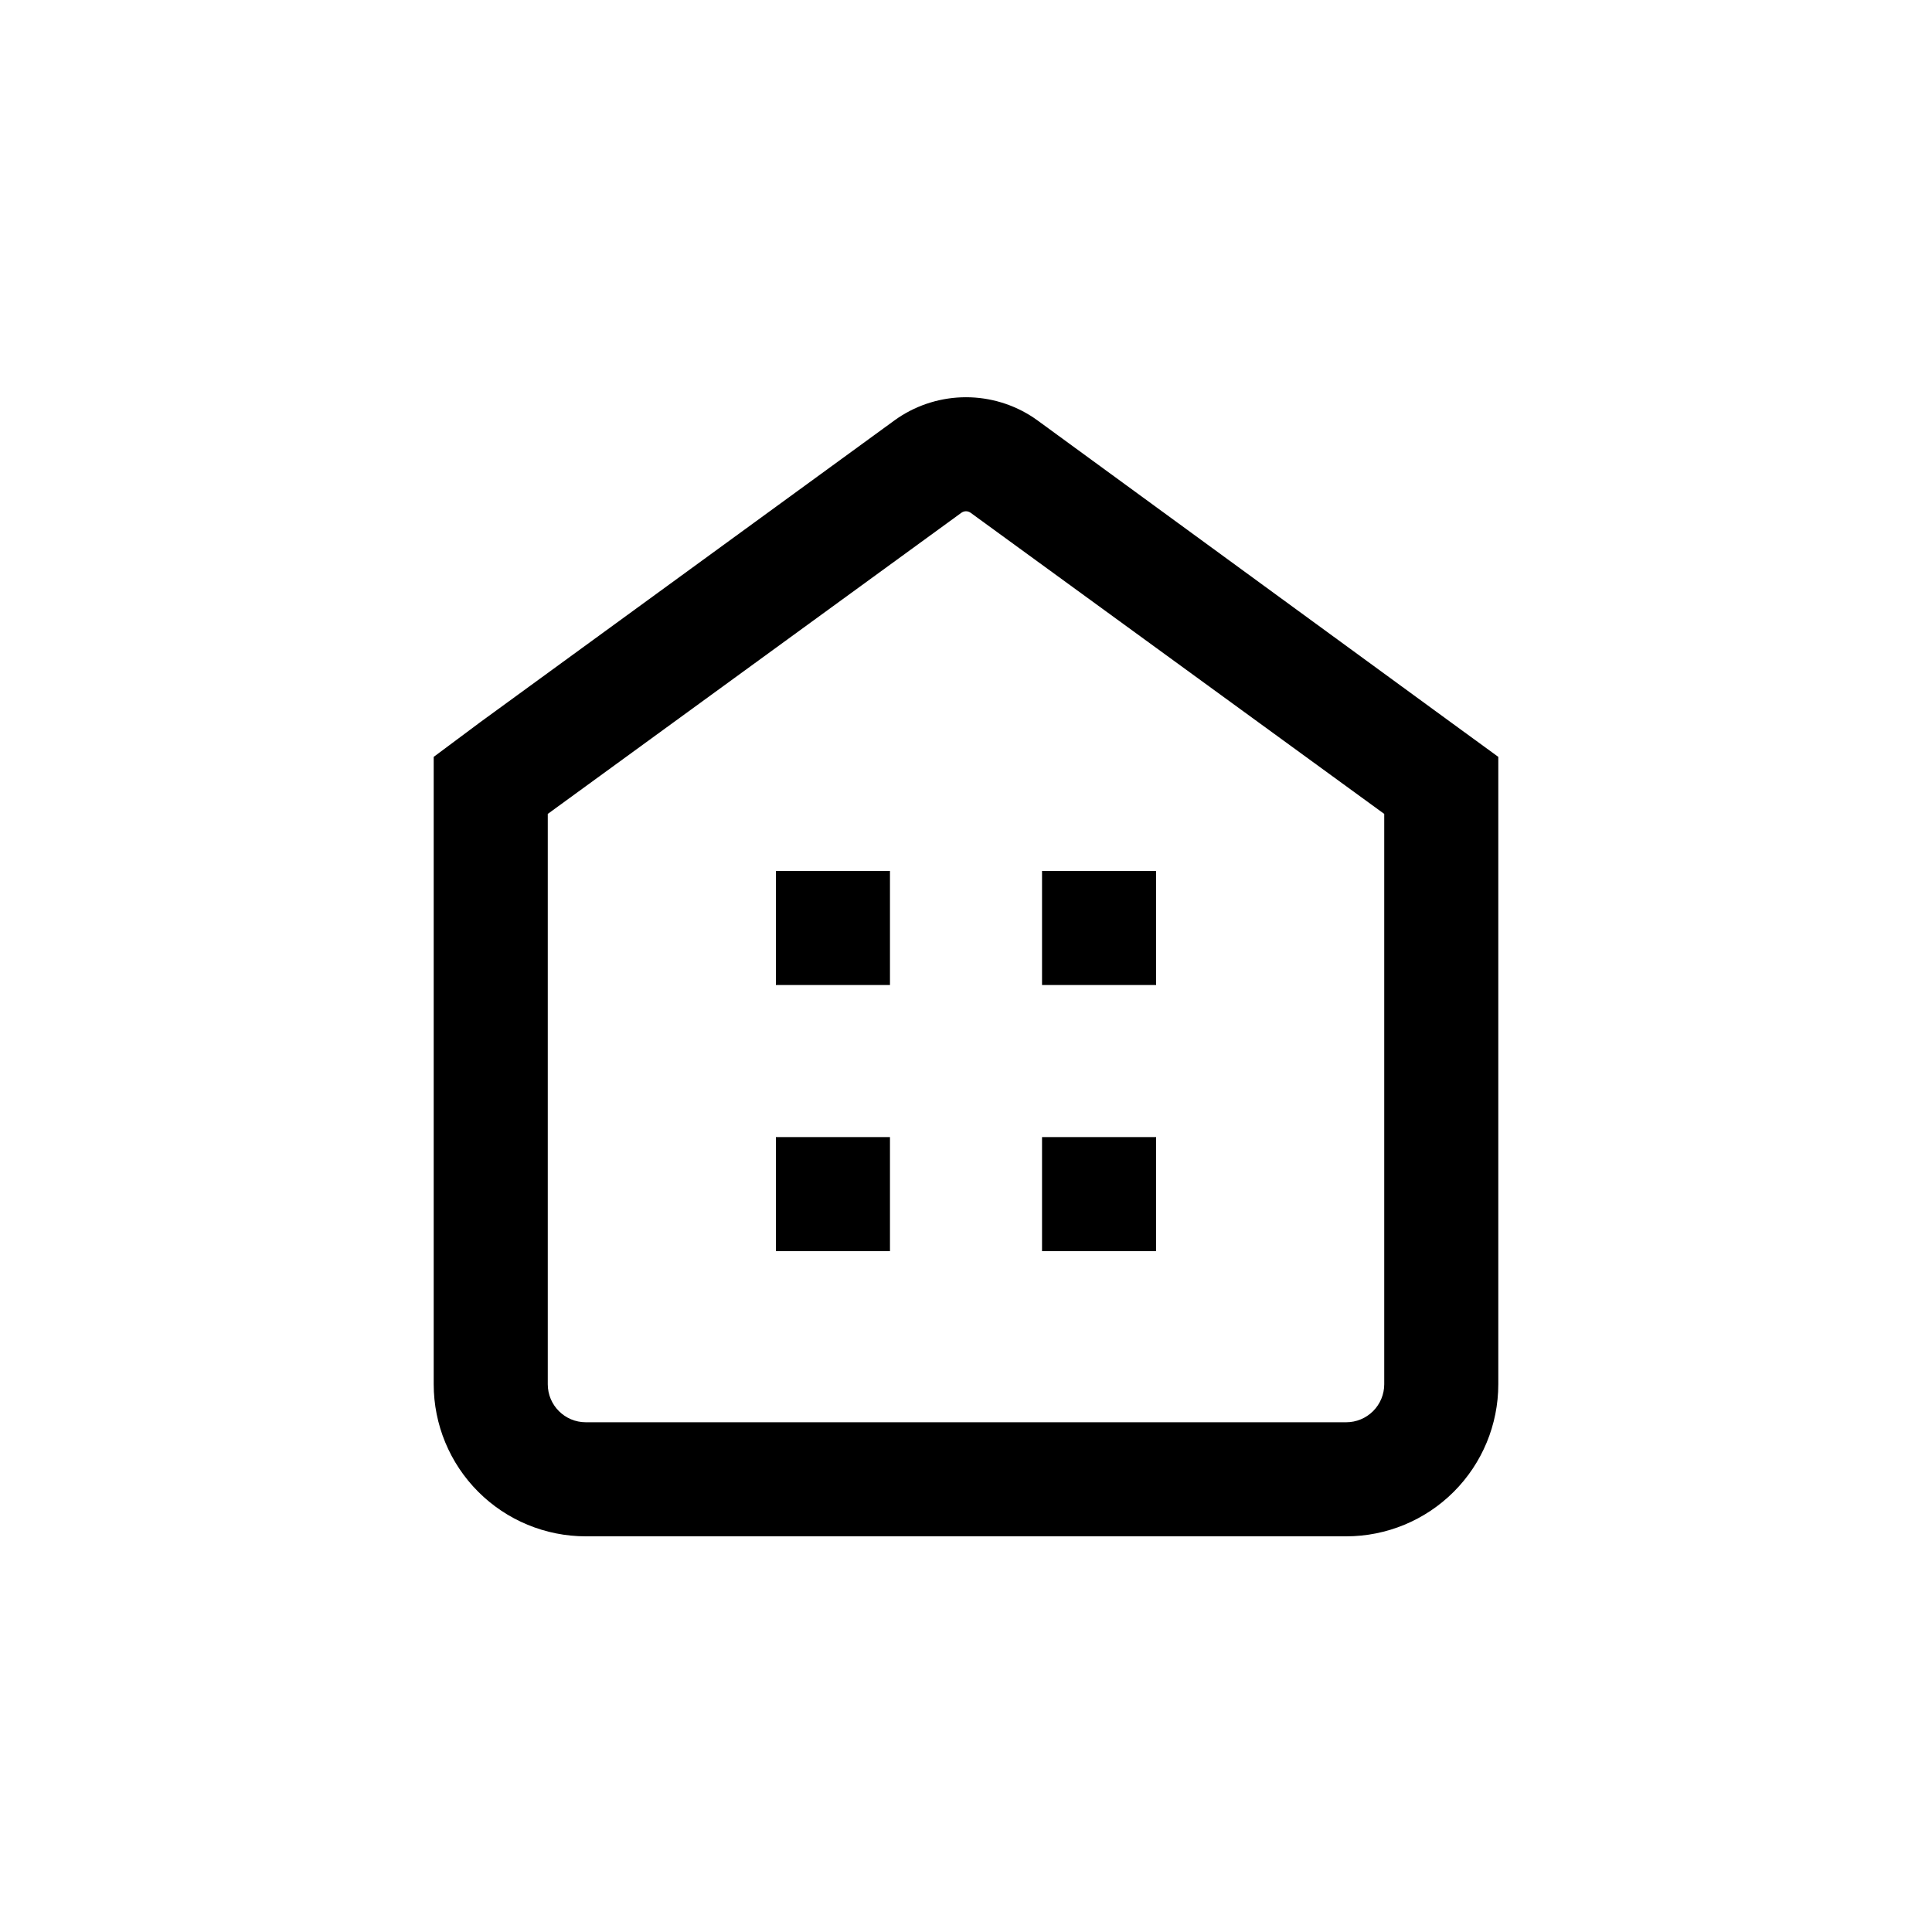 <?xml version="1.0" encoding="UTF-8"?>
<!-- Uploaded to: ICON Repo, www.svgrepo.com, Generator: ICON Repo Mixer Tools -->
<svg fill="#000000" width="800px" height="800px" version="1.1" viewBox="144 144 512 512" xmlns="http://www.w3.org/2000/svg">
 <g>
  <path d="m381.56 255.05-0.504 0.352-109.68 79.906-12.441 9.27v166.26c0 10.691 4.246 20.941 11.805 28.5 7.559 7.559 17.809 11.805 28.5 11.805h201.52c10.688 0 20.941-4.246 28.5-11.805 7.559-7.559 11.805-17.809 11.805-28.5v-166.26l-12.445-9.07-109.68-80.102-1.008-0.703v-0.004c-5.312-3.539-11.551-5.426-17.934-5.426s-12.625 1.887-17.938 5.426zm18.441 24.438c0.41 0 0.812 0.125 1.156 0.352l109.68 79.855v151.14c0 2.672-1.062 5.234-2.949 7.125-1.891 1.891-4.453 2.953-7.125 2.953h-201.52c-5.566 0-10.078-4.512-10.078-10.078v-151.14l109.68-79.855c0.344-0.227 0.746-0.352 1.16-0.352z"/>
  <path d="m349.62 374.81h30.23v30.23h-30.23z"/>
  <path d="m420.15 374.81h30.23v30.23h-30.23z"/>
  <path d="m349.62 445.34h30.23v30.23h-30.23z"/>
  <path d="m420.15 445.34h30.23v30.23h-30.23z"/>
 </g>
</svg>